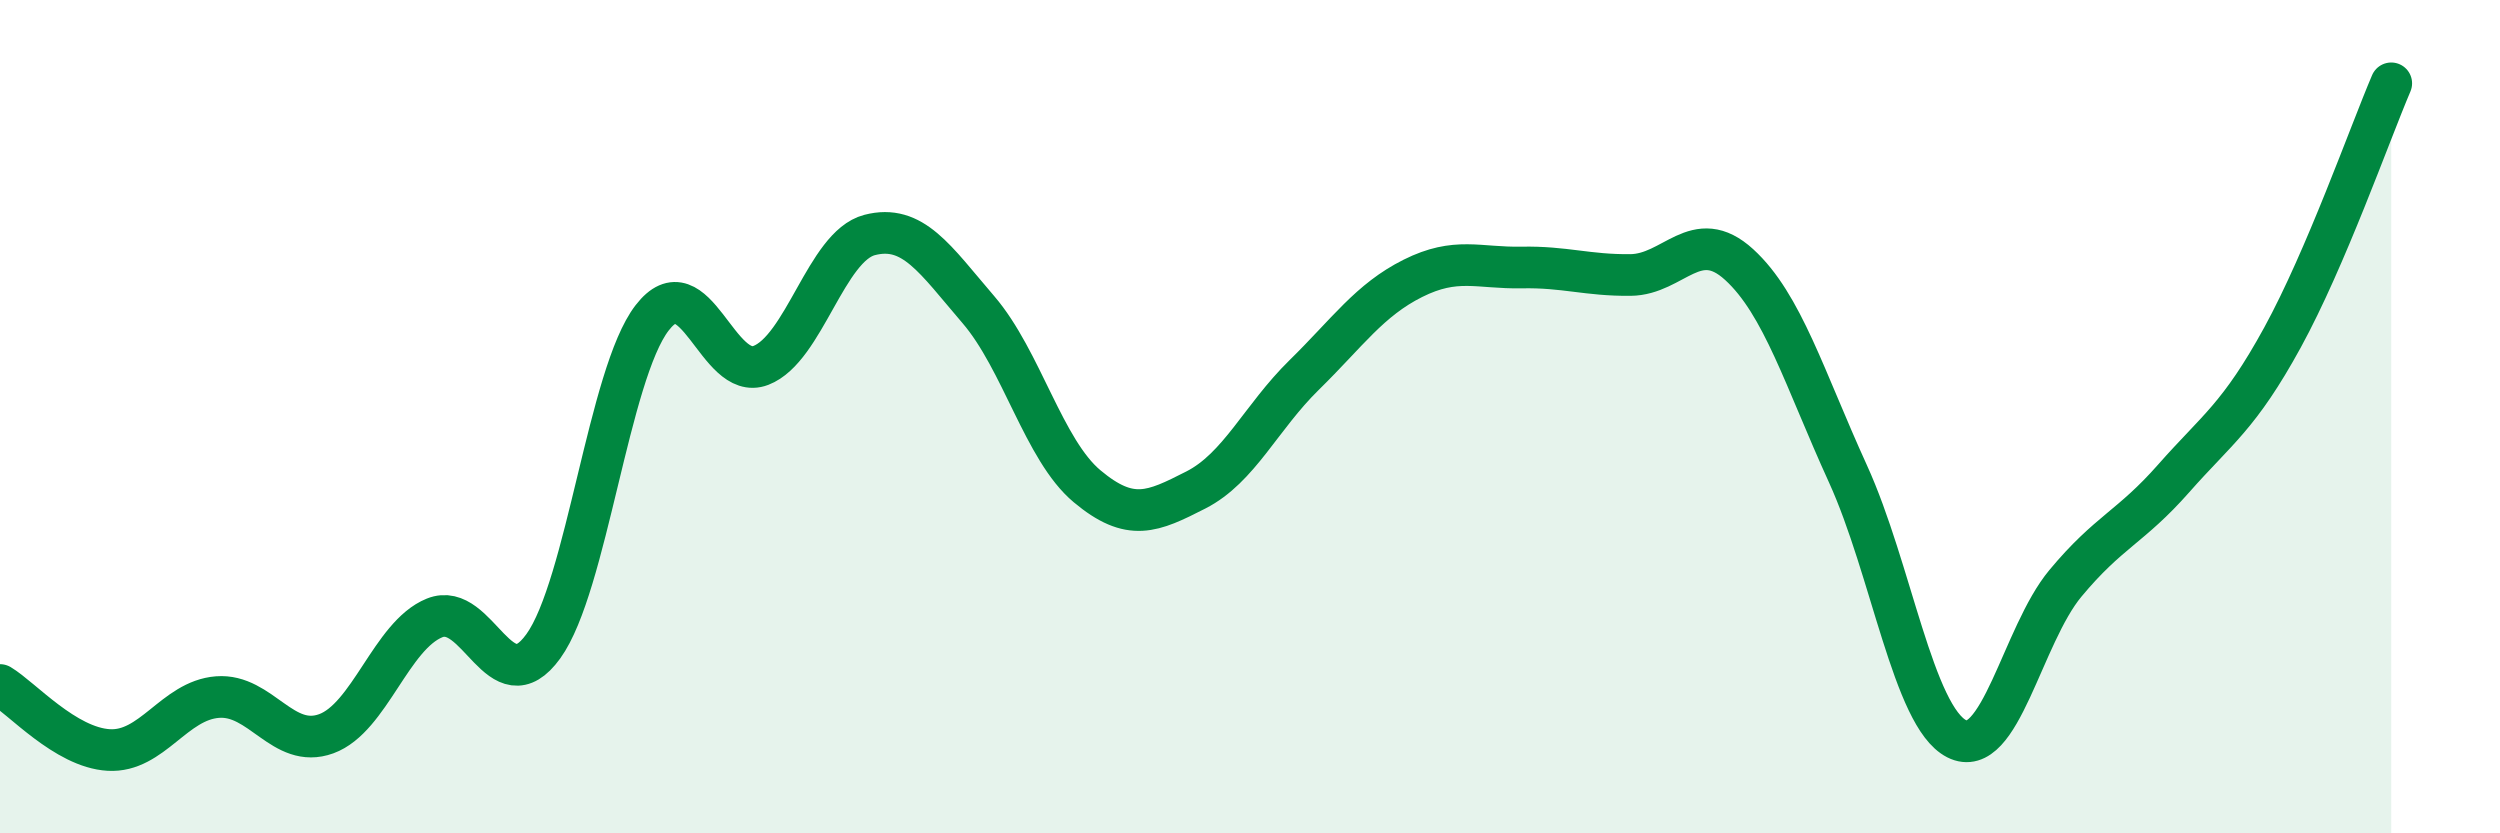 
    <svg width="60" height="20" viewBox="0 0 60 20" xmlns="http://www.w3.org/2000/svg">
      <path
        d="M 0,16.44 C 0.52,16.75 1.57,17.94 2.61,18 C 3.65,18.06 4.18,16.81 5.22,16.73 C 6.26,16.65 6.79,17.99 7.83,17.61 C 8.87,17.23 9.39,15.25 10.43,14.83 C 11.47,14.41 12,16.95 13.04,15.51 C 14.08,14.07 14.61,8.98 15.65,7.63 C 16.69,6.28 17.22,9.17 18.26,8.77 C 19.3,8.37 19.83,5.91 20.87,5.64 C 21.91,5.37 22.44,6.22 23.48,7.43 C 24.52,8.64 25.05,10.8 26.09,11.67 C 27.13,12.54 27.66,12.29 28.7,11.76 C 29.74,11.23 30.26,10.02 31.3,9 C 32.34,7.98 32.87,7.2 33.91,6.68 C 34.95,6.16 35.48,6.44 36.52,6.42 C 37.56,6.4 38.09,6.61 39.13,6.6 C 40.17,6.59 40.7,5.4 41.74,6.35 C 42.78,7.3 43.31,9.09 44.35,11.37 C 45.39,13.65 45.92,17.2 46.96,17.73 C 48,18.26 48.53,15.25 49.57,14 C 50.61,12.75 51.13,12.66 52.17,11.48 C 53.21,10.3 53.74,10 54.78,8.1 C 55.82,6.2 56.87,3.22 57.39,2L57.39 20L0 20Z"
        fill="#008740"
        opacity="0.1"
        stroke-linecap="round"
        stroke-linejoin="round"
      />
      <path
        d="M 0,16.44 C 0.52,16.75 1.57,17.94 2.61,18 C 3.65,18.06 4.18,16.81 5.22,16.73 C 6.26,16.65 6.79,17.99 7.83,17.61 C 8.87,17.23 9.39,15.25 10.43,14.83 C 11.47,14.41 12,16.95 13.04,15.51 C 14.08,14.07 14.61,8.98 15.65,7.63 C 16.69,6.28 17.22,9.17 18.26,8.77 C 19.3,8.37 19.83,5.91 20.87,5.64 C 21.91,5.37 22.44,6.22 23.48,7.43 C 24.52,8.64 25.05,10.8 26.09,11.67 C 27.13,12.54 27.66,12.29 28.7,11.76 C 29.74,11.23 30.26,10.02 31.3,9 C 32.34,7.98 32.87,7.2 33.91,6.68 C 34.95,6.16 35.48,6.44 36.52,6.42 C 37.56,6.4 38.09,6.61 39.13,6.6 C 40.17,6.59 40.7,5.4 41.74,6.35 C 42.78,7.3 43.31,9.09 44.35,11.37 C 45.39,13.65 45.92,17.2 46.96,17.73 C 48,18.26 48.53,15.25 49.57,14 C 50.61,12.75 51.13,12.66 52.17,11.48 C 53.21,10.3 53.74,10 54.78,8.1 C 55.82,6.2 56.87,3.22 57.39,2"
        stroke="#008740"
        stroke-width="1"
        fill="none"
        stroke-linecap="round"
        stroke-linejoin="round"
      />
    </svg>
  